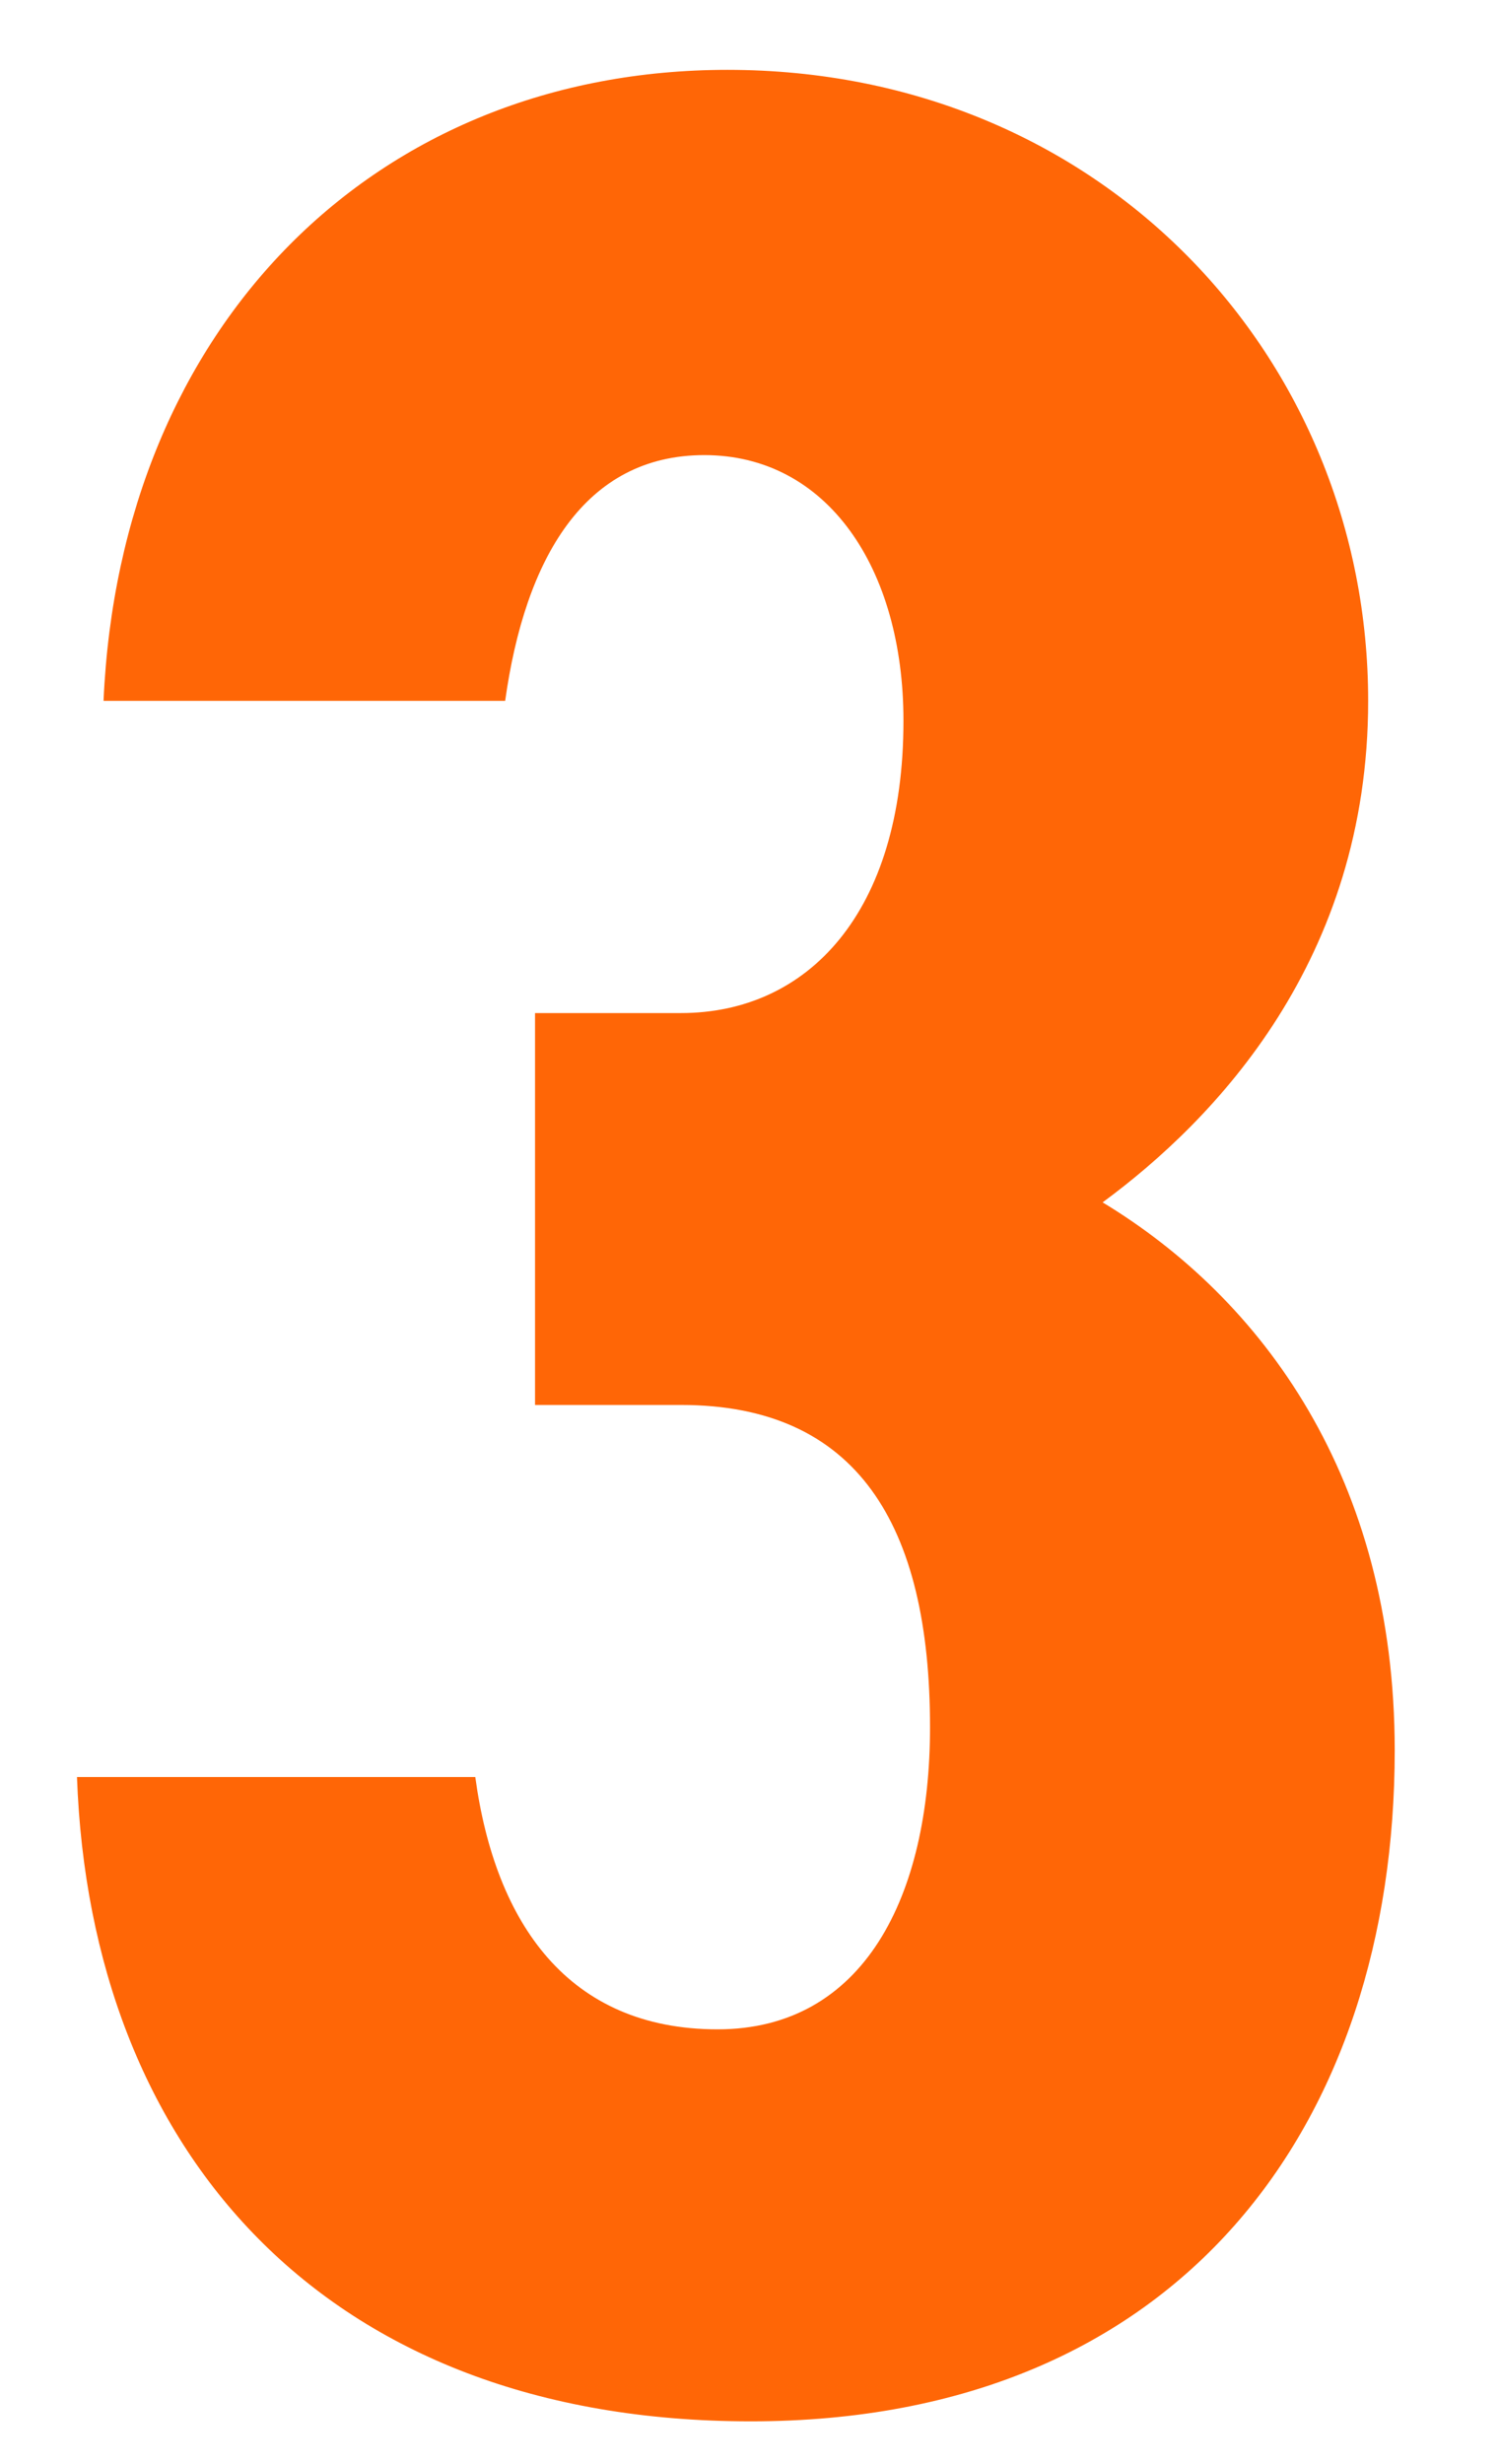 <svg width="14" height="23" viewBox="0 0 14 23" fill="none" xmlns="http://www.w3.org/2000/svg">
<path d="M4.997 13.114V9.456H6.361C7.539 9.456 8.438 8.526 8.438 6.728C8.438 5.302 7.725 4.248 6.578 4.248C5.462 4.248 4.904 5.209 4.718 6.542H0.967C1.122 3.039 3.509 0.652 6.795 0.652C10.298 0.652 12.778 3.349 12.778 6.542C12.778 8.96 11.352 10.448 10.298 11.223C11.786 12.123 13.026 13.796 13.026 16.338C13.026 19.811 11.042 22.601 7.012 22.601C3.013 22.601 0.843 20.058 0.719 16.587H4.439C4.625 17.951 5.307 18.942 6.702 18.942C8.066 18.942 8.686 17.703 8.686 16.122C8.686 14.23 8.004 13.114 6.361 13.114H4.997Z" fill="#FF6606"/>
</svg>
